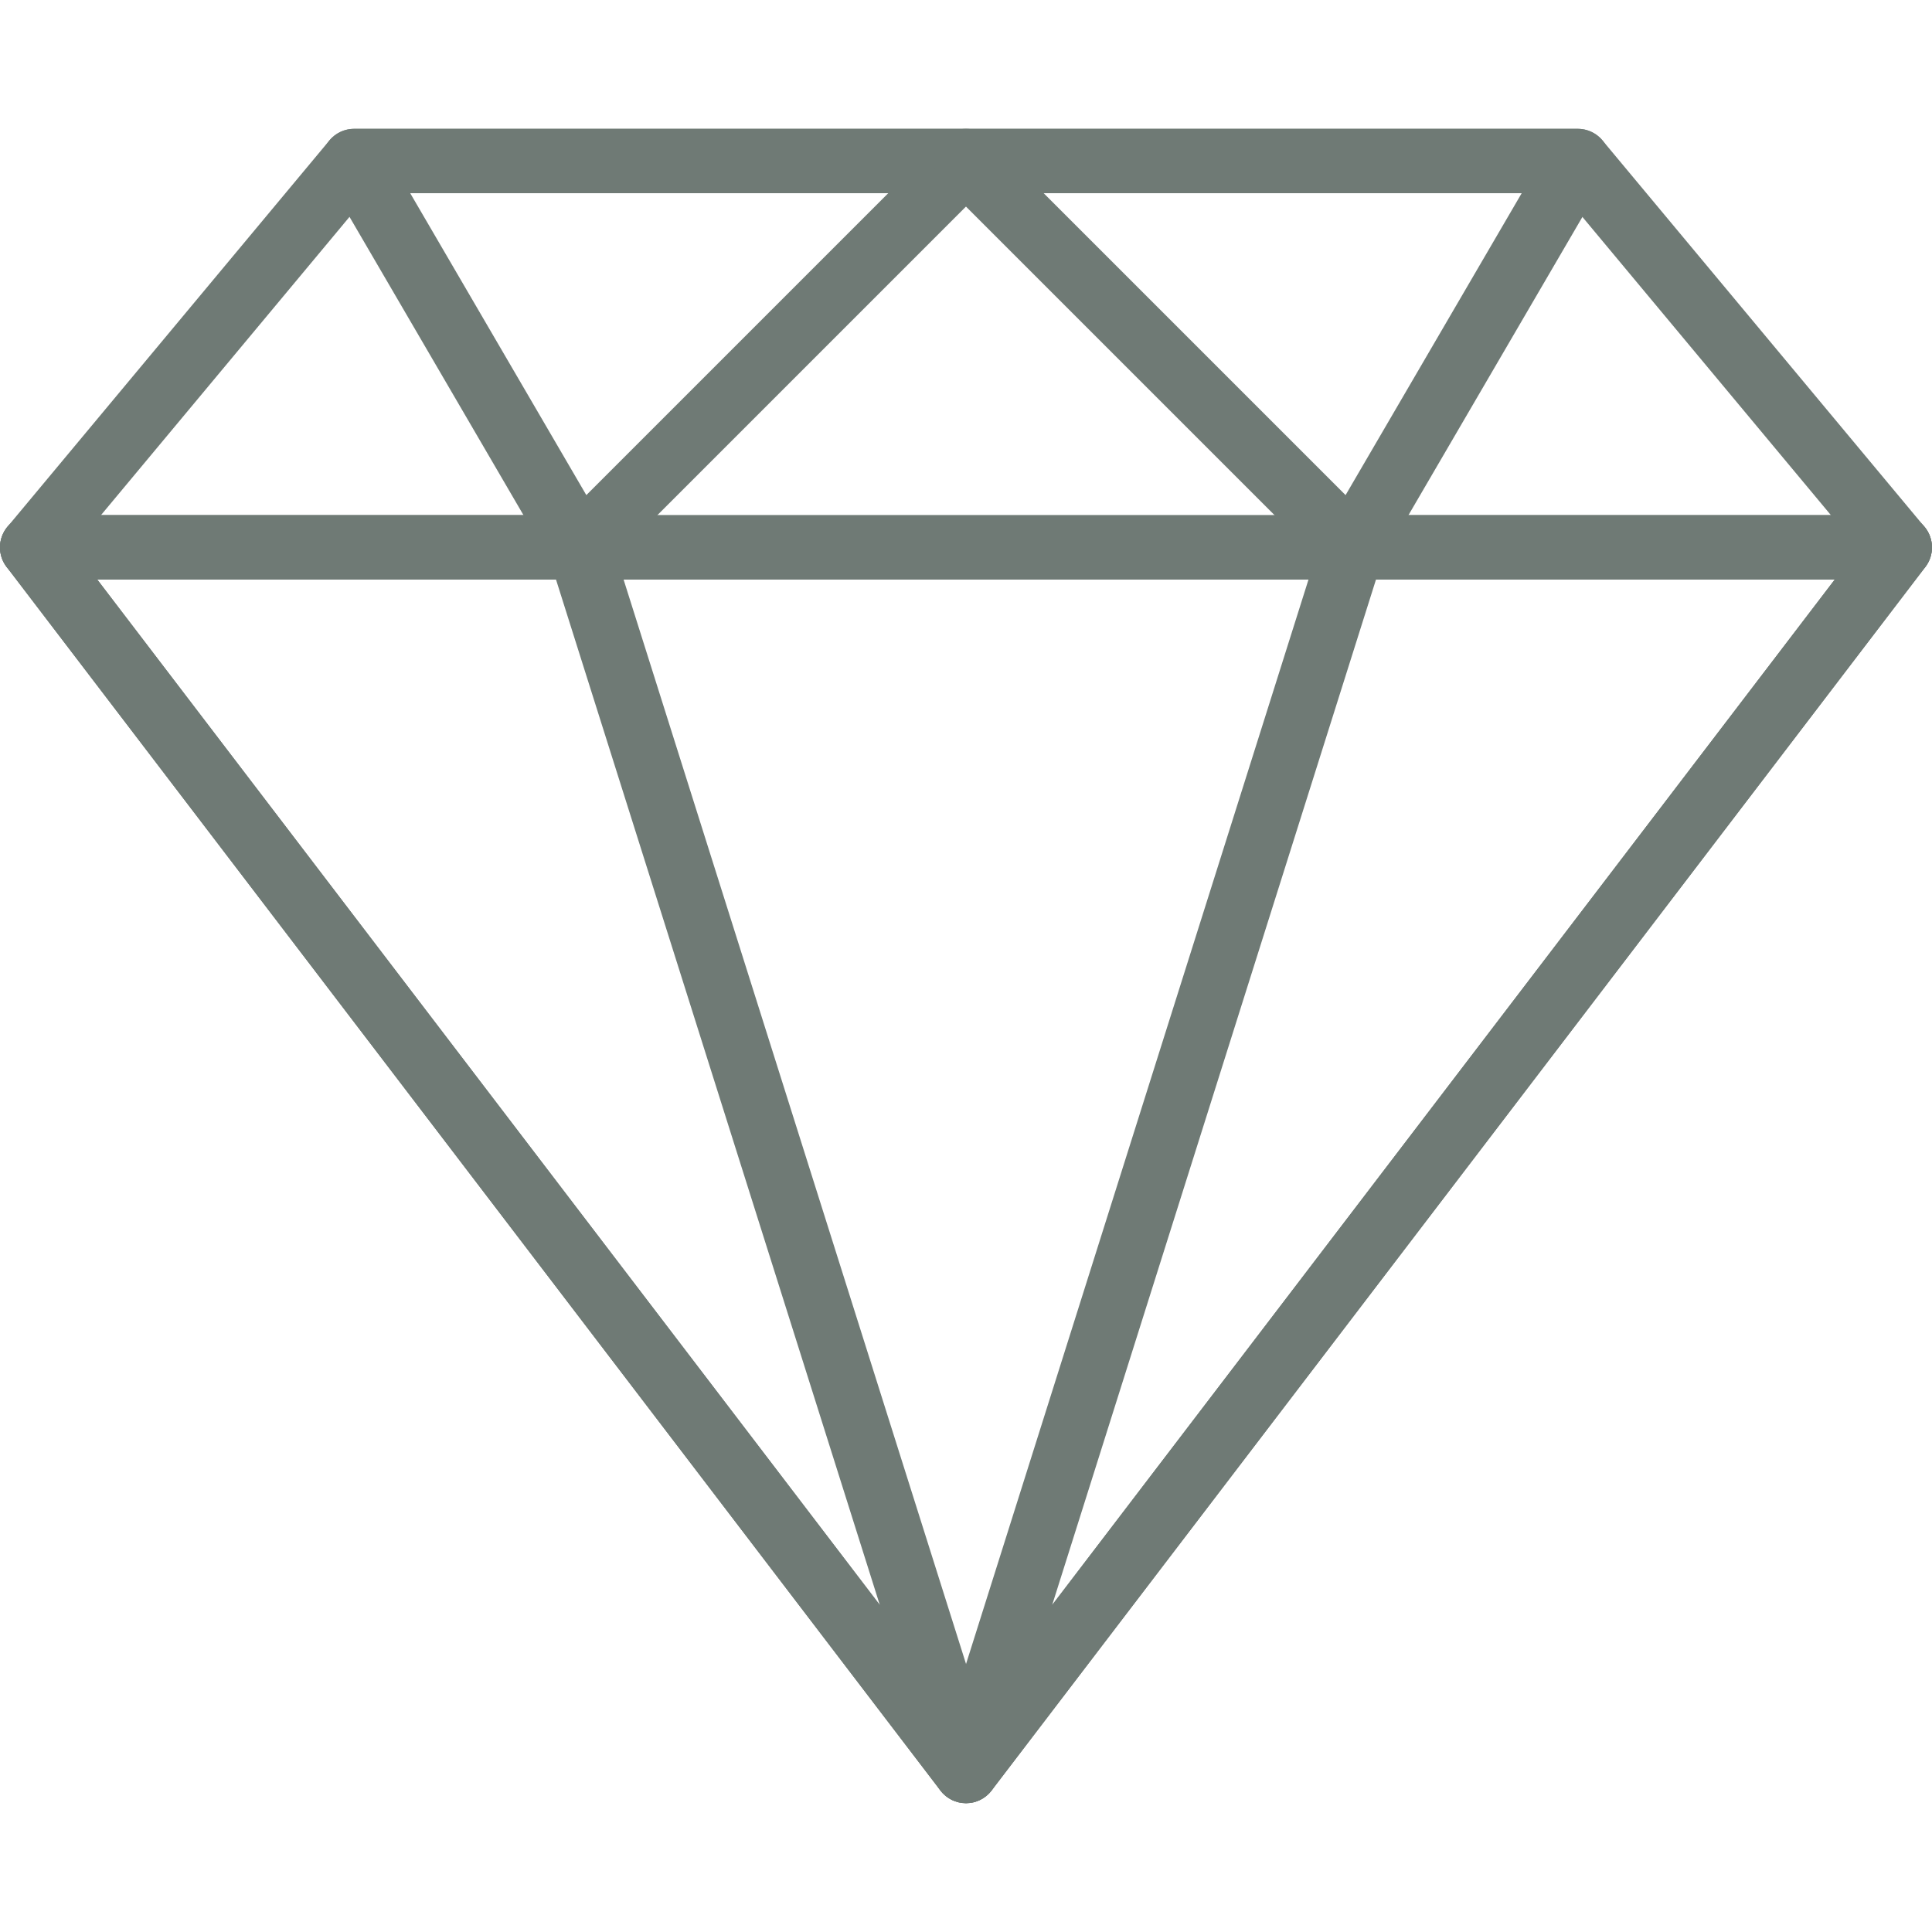 <svg xmlns="http://www.w3.org/2000/svg" fill="none" viewBox="0 0 64 64" height="64" width="64">
<g clip-path="url(#clip0_382_316)">
<path fill="#6F7A75" d="M63.75 17.451L53.084 4.651C52.881 4.409 52.582 4.268 52.265 4.268H11.732C11.415 4.268 11.115 4.408 10.913 4.651L0.246 17.451C-0.019 17.769 -0.077 18.211 0.099 18.586C0.275 18.96 0.651 19.2 1.065 19.2H62.931C63.345 19.2 63.721 18.96 63.897 18.586C64.073 18.212 64.016 17.77 63.75 17.451ZM3.343 17.067L12.231 6.4H51.764L60.653 17.067H3.343Z"></path>
<path fill="#6F7A75" d="M32.985 4.925C32.82 4.526 32.431 4.267 32 4.267H11.733C11.351 4.267 10.999 4.471 10.808 4.803C10.617 5.134 10.618 5.541 10.812 5.871L18.278 18.671C18.445 18.956 18.734 19.149 19.062 19.192C19.108 19.197 19.154 19.2 19.199 19.2C19.48 19.2 19.752 19.089 19.954 18.888L32.754 6.088C33.059 5.783 33.151 5.324 32.985 4.925ZM19.423 16.401L13.589 6.4H29.424L19.423 16.401Z"></path>
<path fill="#6F7A75" d="M63.888 17.66C63.708 17.296 63.337 17.066 62.932 17.066H1.066C0.661 17.066 0.29 17.296 0.11 17.66C-0.069 18.023 -0.027 18.458 0.219 18.78L31.152 59.313C31.354 59.577 31.667 59.733 32 59.733C32.333 59.733 32.646 59.577 32.846 59.313L63.779 18.78C64.025 18.458 64.067 18.023 63.888 17.66ZM32 56.908L3.223 19.2H60.777L32 56.908Z"></path>
<path fill="#6F7A75" d="M33.019 58.344L20.219 17.811C20.078 17.368 19.667 17.066 19.201 17.066H1.068C0.663 17.066 0.292 17.296 0.112 17.66C-0.067 18.024 -0.025 18.458 0.221 18.78L31.154 59.313C31.361 59.585 31.678 59.733 32.002 59.733C32.168 59.733 32.337 59.695 32.492 59.611C32.952 59.374 33.174 58.838 33.019 58.344ZM3.224 19.2H18.419L29.145 53.167L3.224 19.2Z"></path>
<path fill="#6F7A75" d="M53.19 4.803C53 4.471 52.647 4.267 52.265 4.267H31.998C31.568 4.267 31.178 4.526 31.013 4.925C30.848 5.324 30.939 5.783 31.244 6.088L44.044 18.888C44.245 19.089 44.517 19.2 44.798 19.2C44.844 19.2 44.89 19.197 44.936 19.192C45.264 19.149 45.554 18.957 45.72 18.671L53.187 5.871C53.379 5.541 53.38 5.134 53.19 4.803ZM44.574 16.401L34.573 6.4H50.408L44.574 16.401Z"></path>
<path fill="#6F7A75" d="M63.889 17.662C63.71 17.298 63.339 17.068 62.934 17.068H44.8C44.334 17.068 43.923 17.37 43.783 17.814L30.983 58.346C30.827 58.839 31.049 59.374 31.509 59.614C31.665 59.694 31.833 59.733 32 59.733C32.323 59.733 32.64 59.585 32.847 59.315L63.781 18.782C64.027 18.46 64.069 18.026 63.889 17.662ZM34.855 53.166L45.581 19.2H60.777L34.855 53.166Z"></path>
</g>
<defs>
<clipPath id="clip0_382_316">
<rect fill="white" height="64" width="64"></rect>
</clipPath>
</defs>
</svg>
